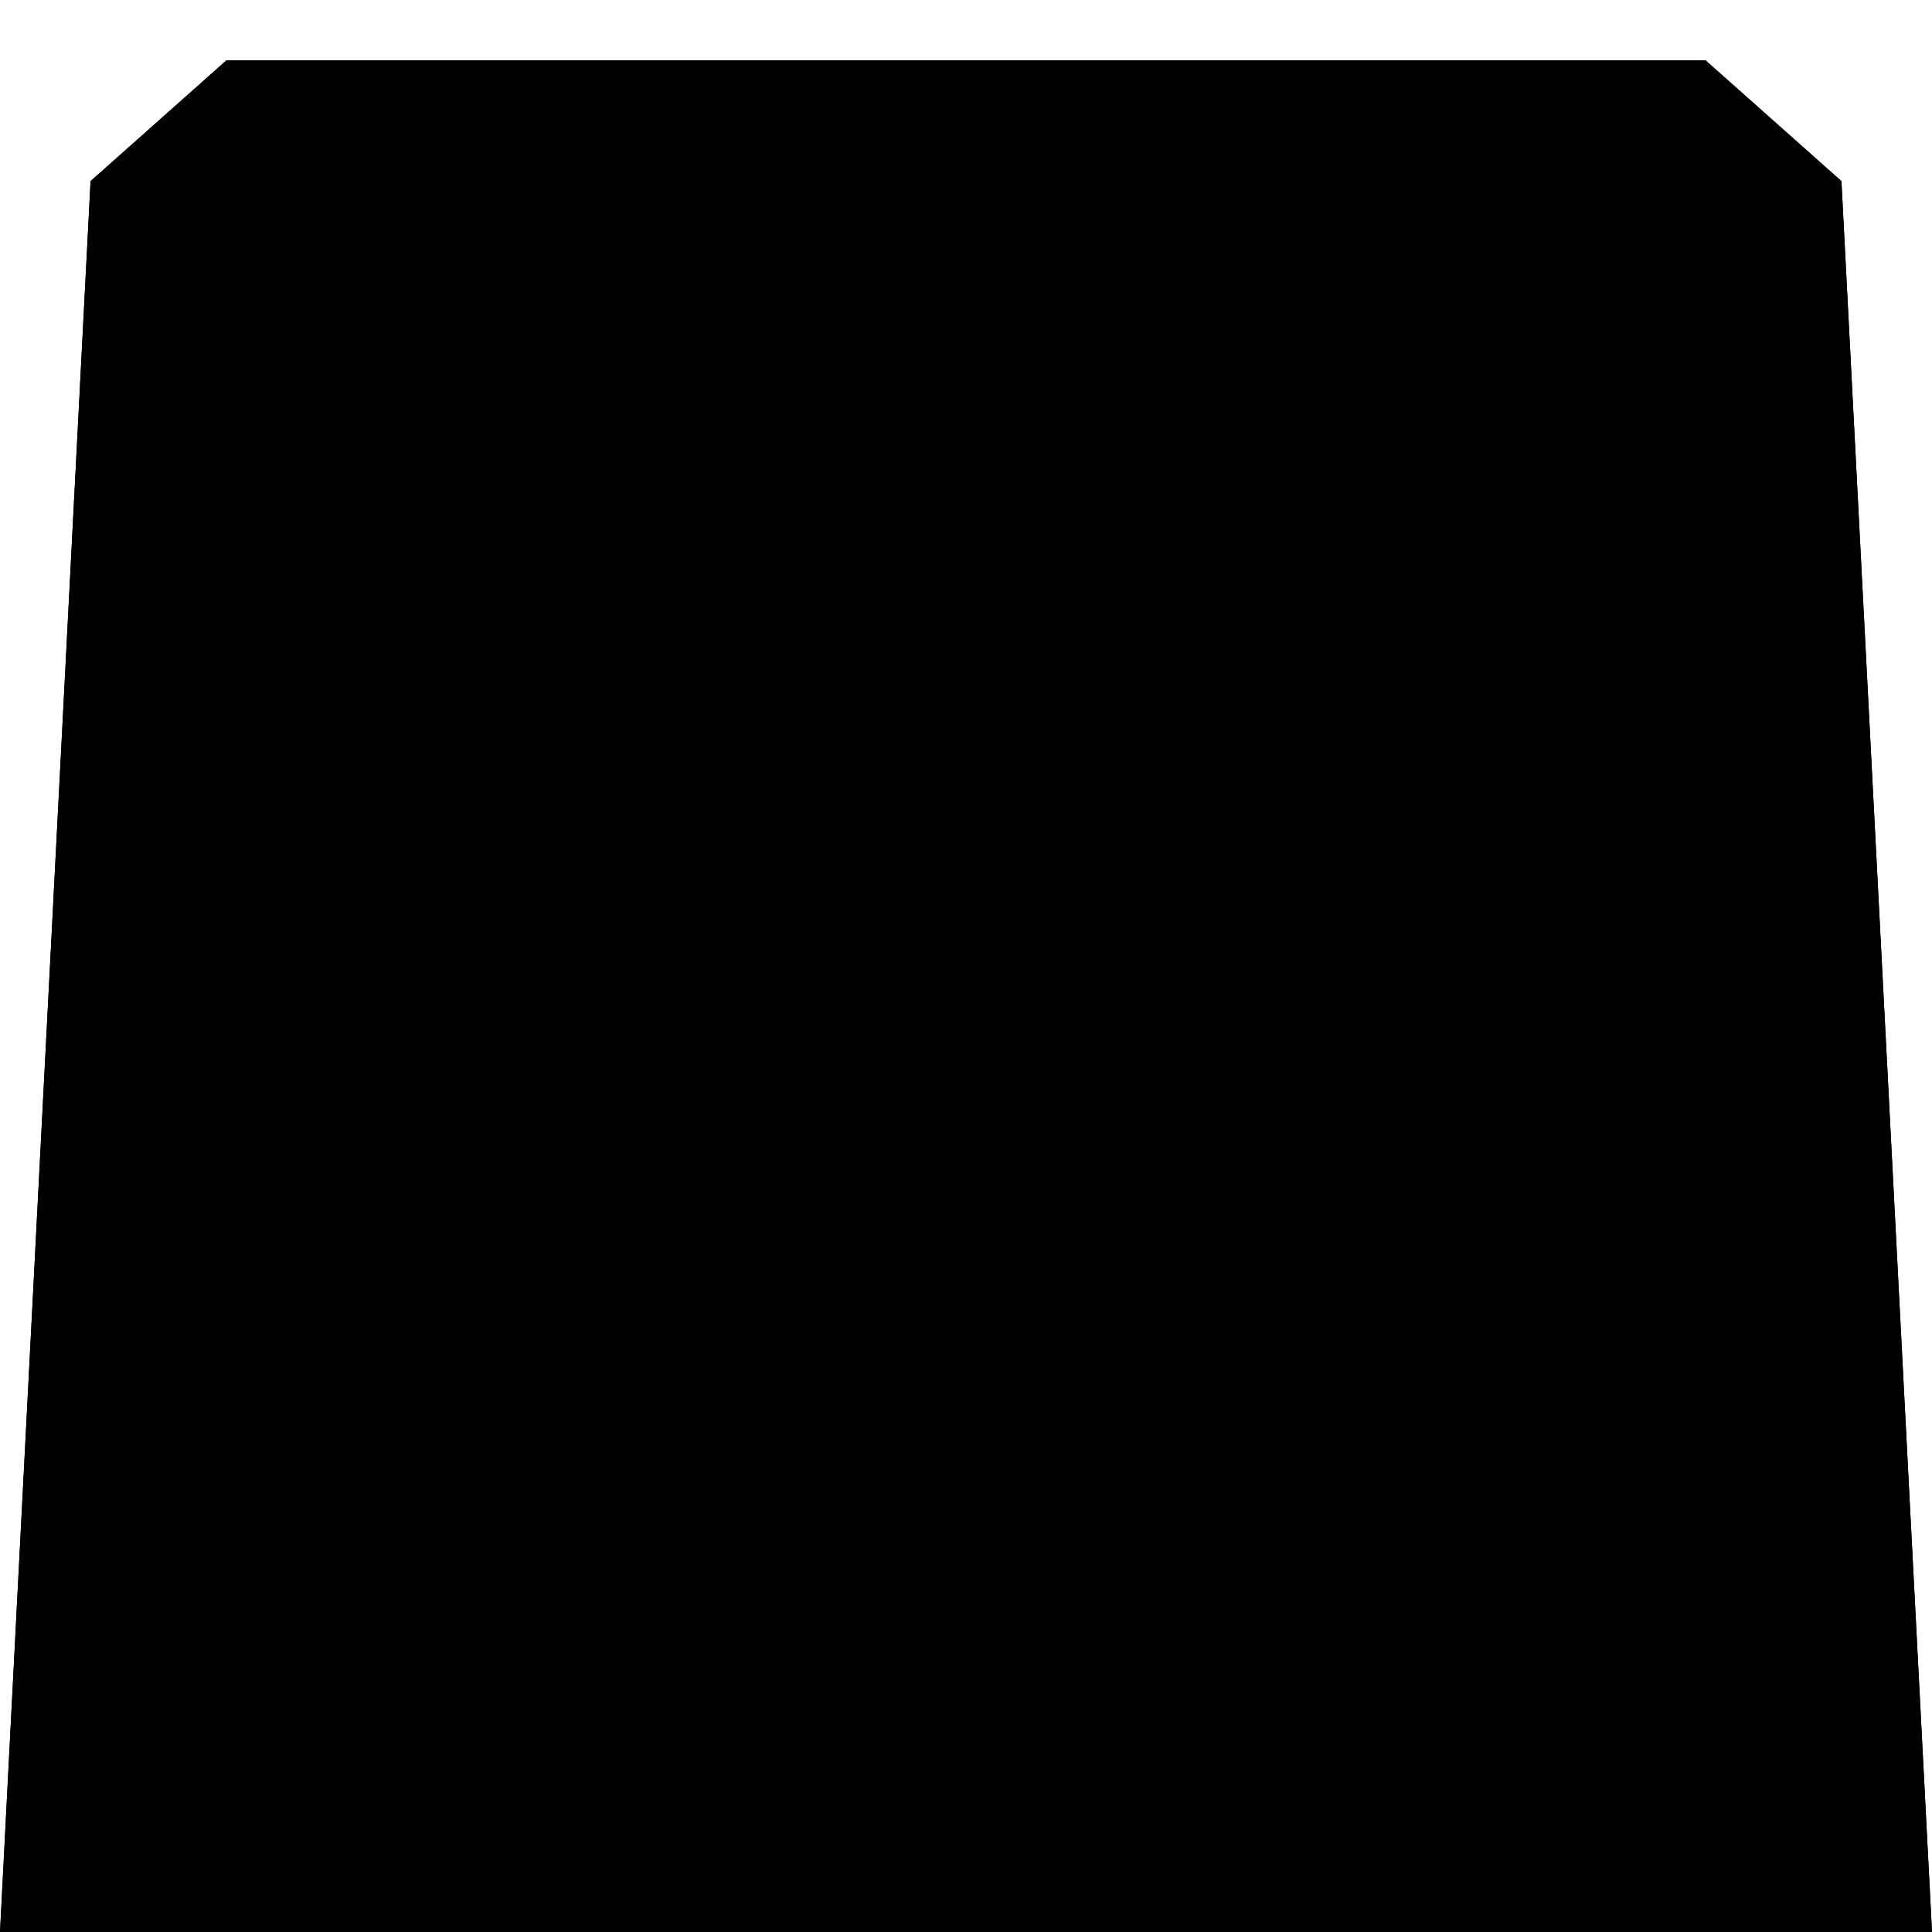 <?xml version="1.0" encoding="UTF-8"?>
<?xml-stylesheet href="common.css" type="text/css"?>
<svg xmlns="http://www.w3.org/2000/svg" width="128" height="128" version="1.1">
	<g class="glowing">
		<path class="current_bg" d="M 122,12 113,4 15,4 6,12 0,128 128,128 z"/>
		<path class="current_frame" d="m 122,12 -9,-8 -98,0 -9,8 -6,116 4,0 8,-110 5,-4 94,0 5,4 8,110 4,0 z"/>
	</g>
</svg>
